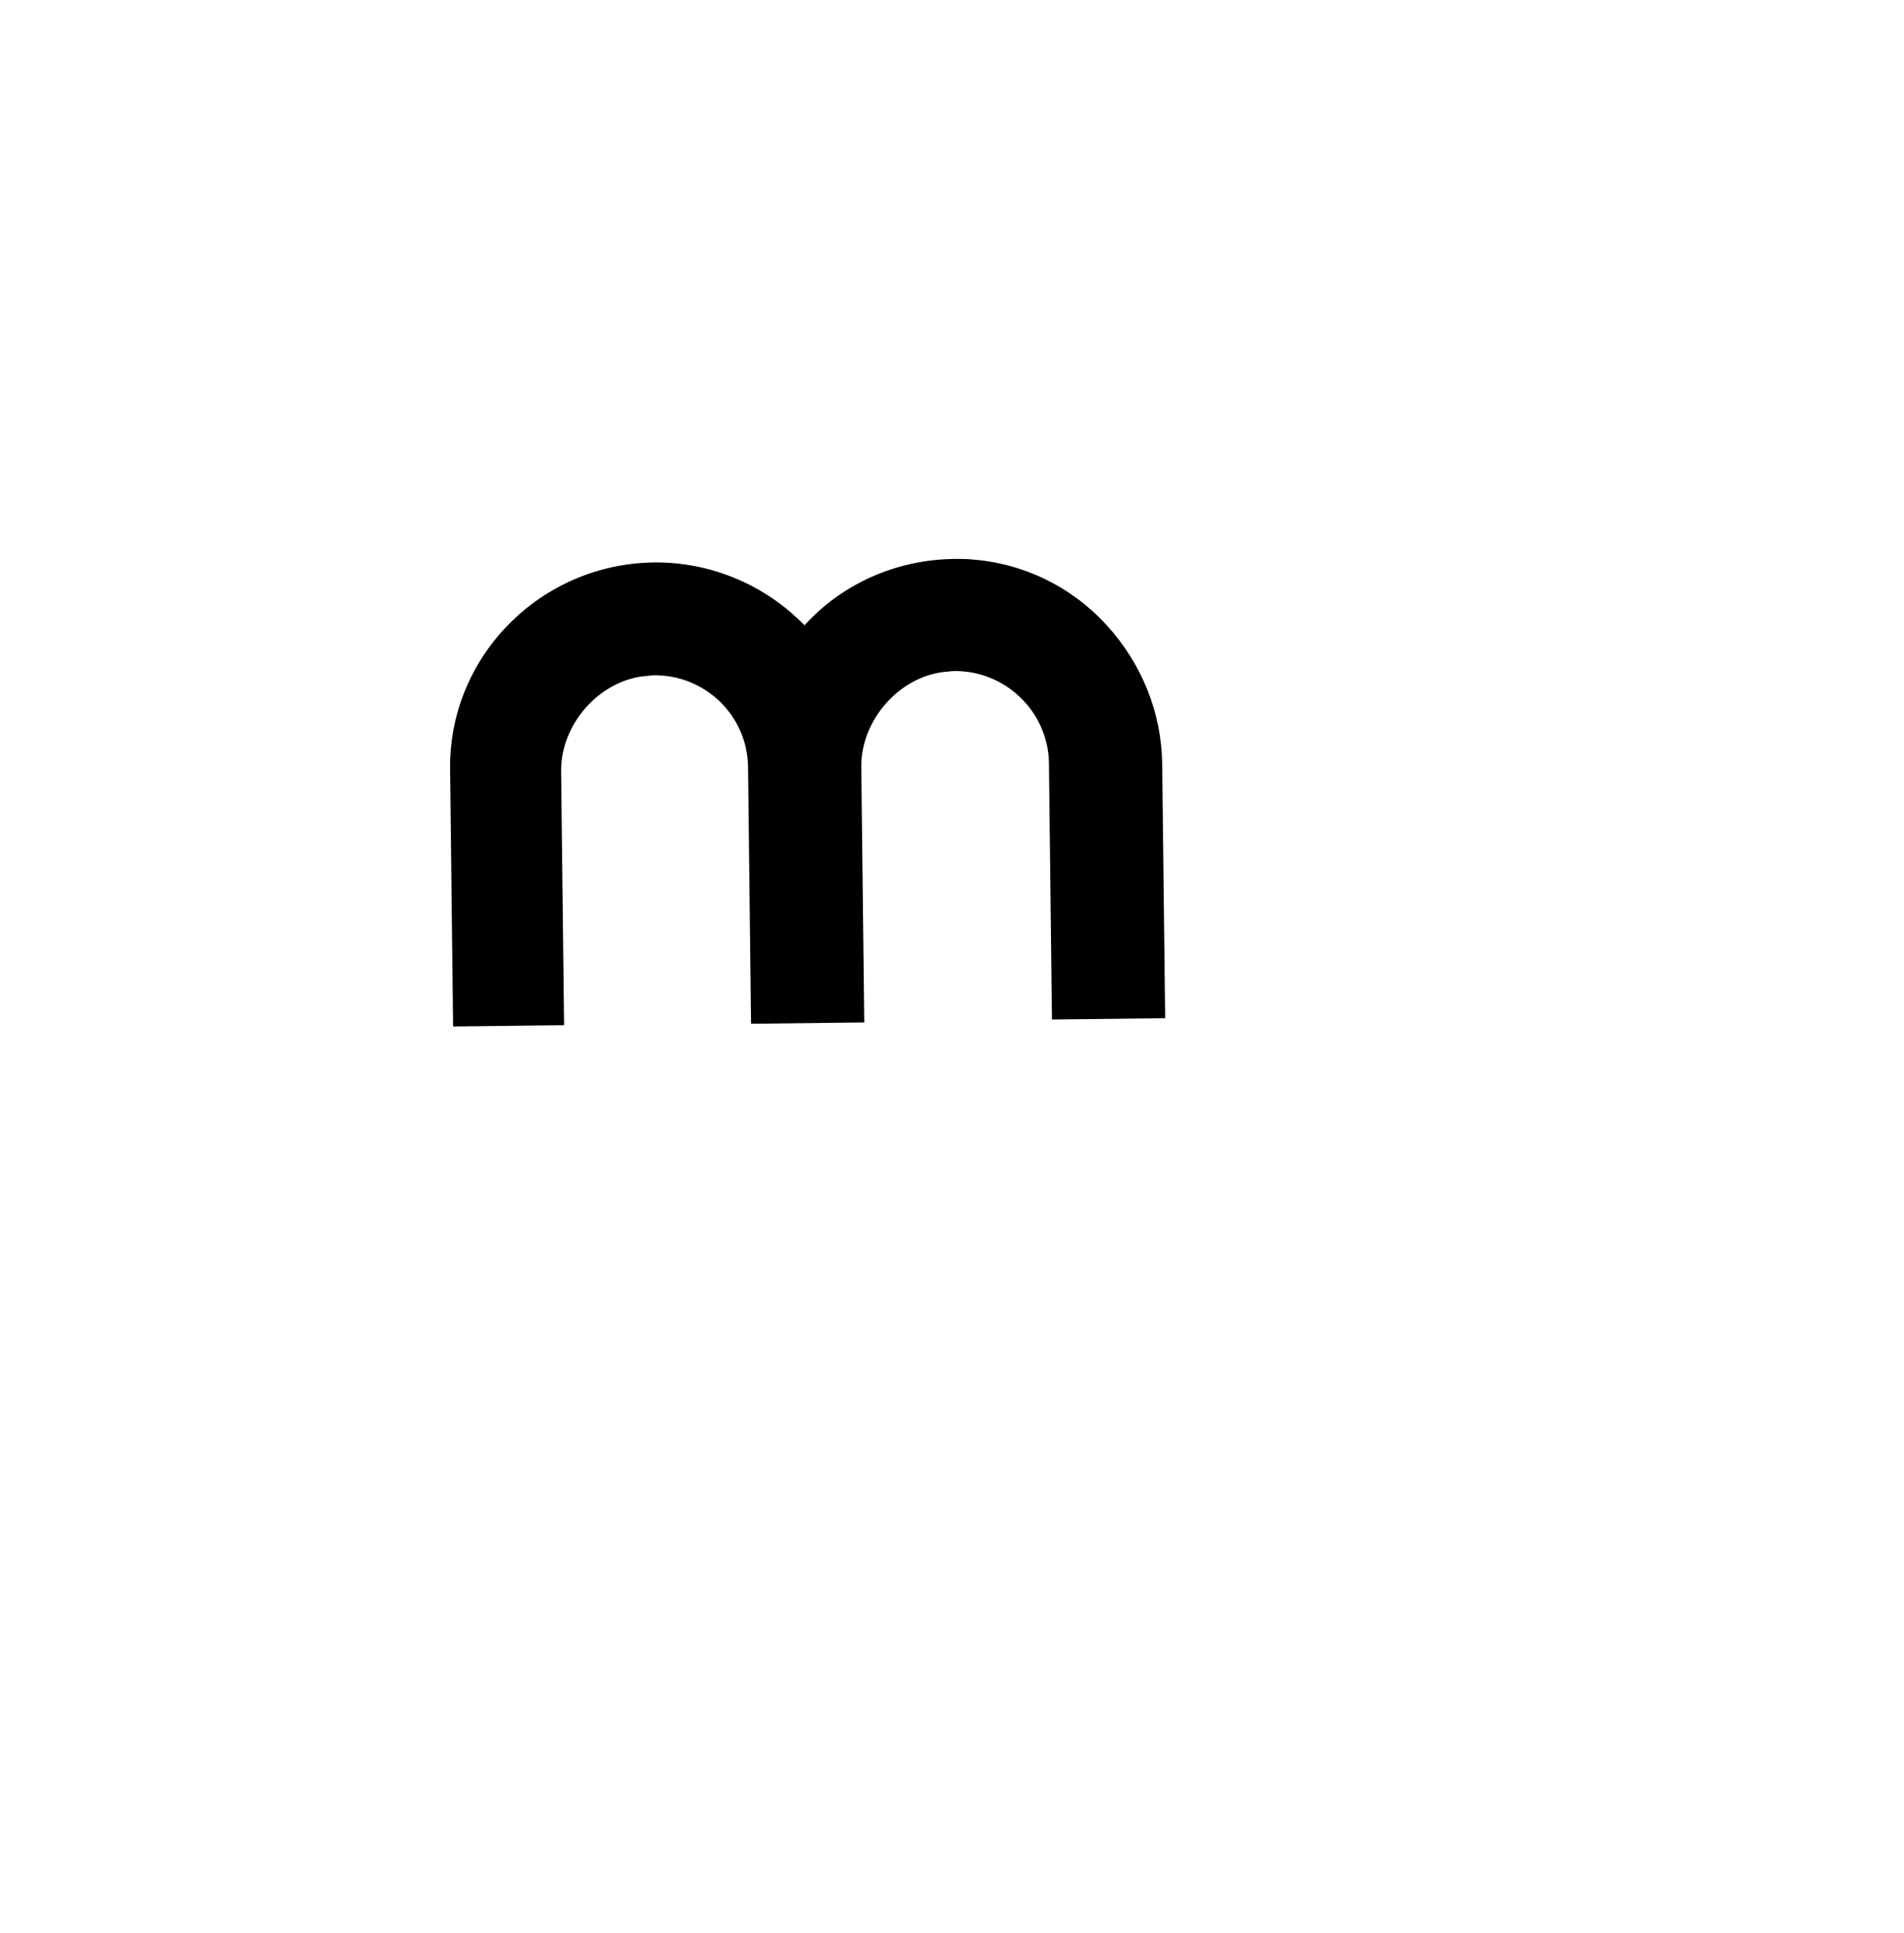 <svg width="131" height="133" viewBox="0 0 131 133" fill="none" xmlns="http://www.w3.org/2000/svg">
<g filter="url(#filter0_d_93_287)">
<path d="M28.227 1.535L82.719 1.359C97.04 1.312 108.705 12.897 108.751 27.213L108.933 83.413C108.98 97.729 97.39 109.389 83.069 109.435L28.577 109.611C14.256 109.658 2.592 98.073 2.545 83.757L2.363 27.557C2.317 13.242 13.907 1.581 28.227 1.535Z" fill="white"/>
</g>
<path fill-rule="evenodd" clip-rule="evenodd" d="M66.882 38.493C66.471 38.447 66.061 38.452 65.651 38.456C61.705 38.502 57.983 40.129 55.351 43.02C52.654 40.242 48.894 38.652 44.999 38.697C37.158 38.789 30.878 45.195 30.968 52.905L31.175 70.623L38.81 70.534L38.606 53.071C38.569 49.854 41.199 46.862 44.322 46.519C44.526 46.516 44.782 46.462 44.987 46.46C48.523 46.419 51.426 49.245 51.468 52.768L51.674 70.434L59.463 70.344L59.258 52.779C59.221 49.562 61.851 46.569 64.973 46.227C65.178 46.224 65.434 46.17 65.639 46.168C69.175 46.126 72.078 48.952 72.17 52.424L72.377 70.142L80.166 70.051L79.962 52.588C79.921 49.014 78.549 45.659 76.16 43.032C73.72 40.354 70.421 38.758 66.882 38.493Z" fill="black"/>
<defs>
<filter id="filter0_d_93_287" x="0.363" y="0.358" width="130.57" height="132.253" filterUnits="userSpaceOnUse" color-interpolation-filters="sRGB">
<feFlood flood-opacity="0" result="BackgroundImageFix"/>
<feColorMatrix in="SourceAlpha" type="matrix" values="0 0 0 0 0 0 0 0 0 0 0 0 0 0 0 0 0 0 127 0" result="hardAlpha"/>
<feOffset dx="10" dy="11"/>
<feGaussianBlur stdDeviation="6"/>
<feComposite in2="hardAlpha" operator="out"/>
<feColorMatrix type="matrix" values="0 0 0 0 0 0 0 0 0 0 0 0 0 0 0 0 0 0 0.04 0"/>
<feBlend mode="normal" in2="BackgroundImageFix" result="effect1_dropShadow_93_287"/>
<feBlend mode="normal" in="SourceGraphic" in2="effect1_dropShadow_93_287" result="shape"/>
</filter>
</defs>
</svg>
